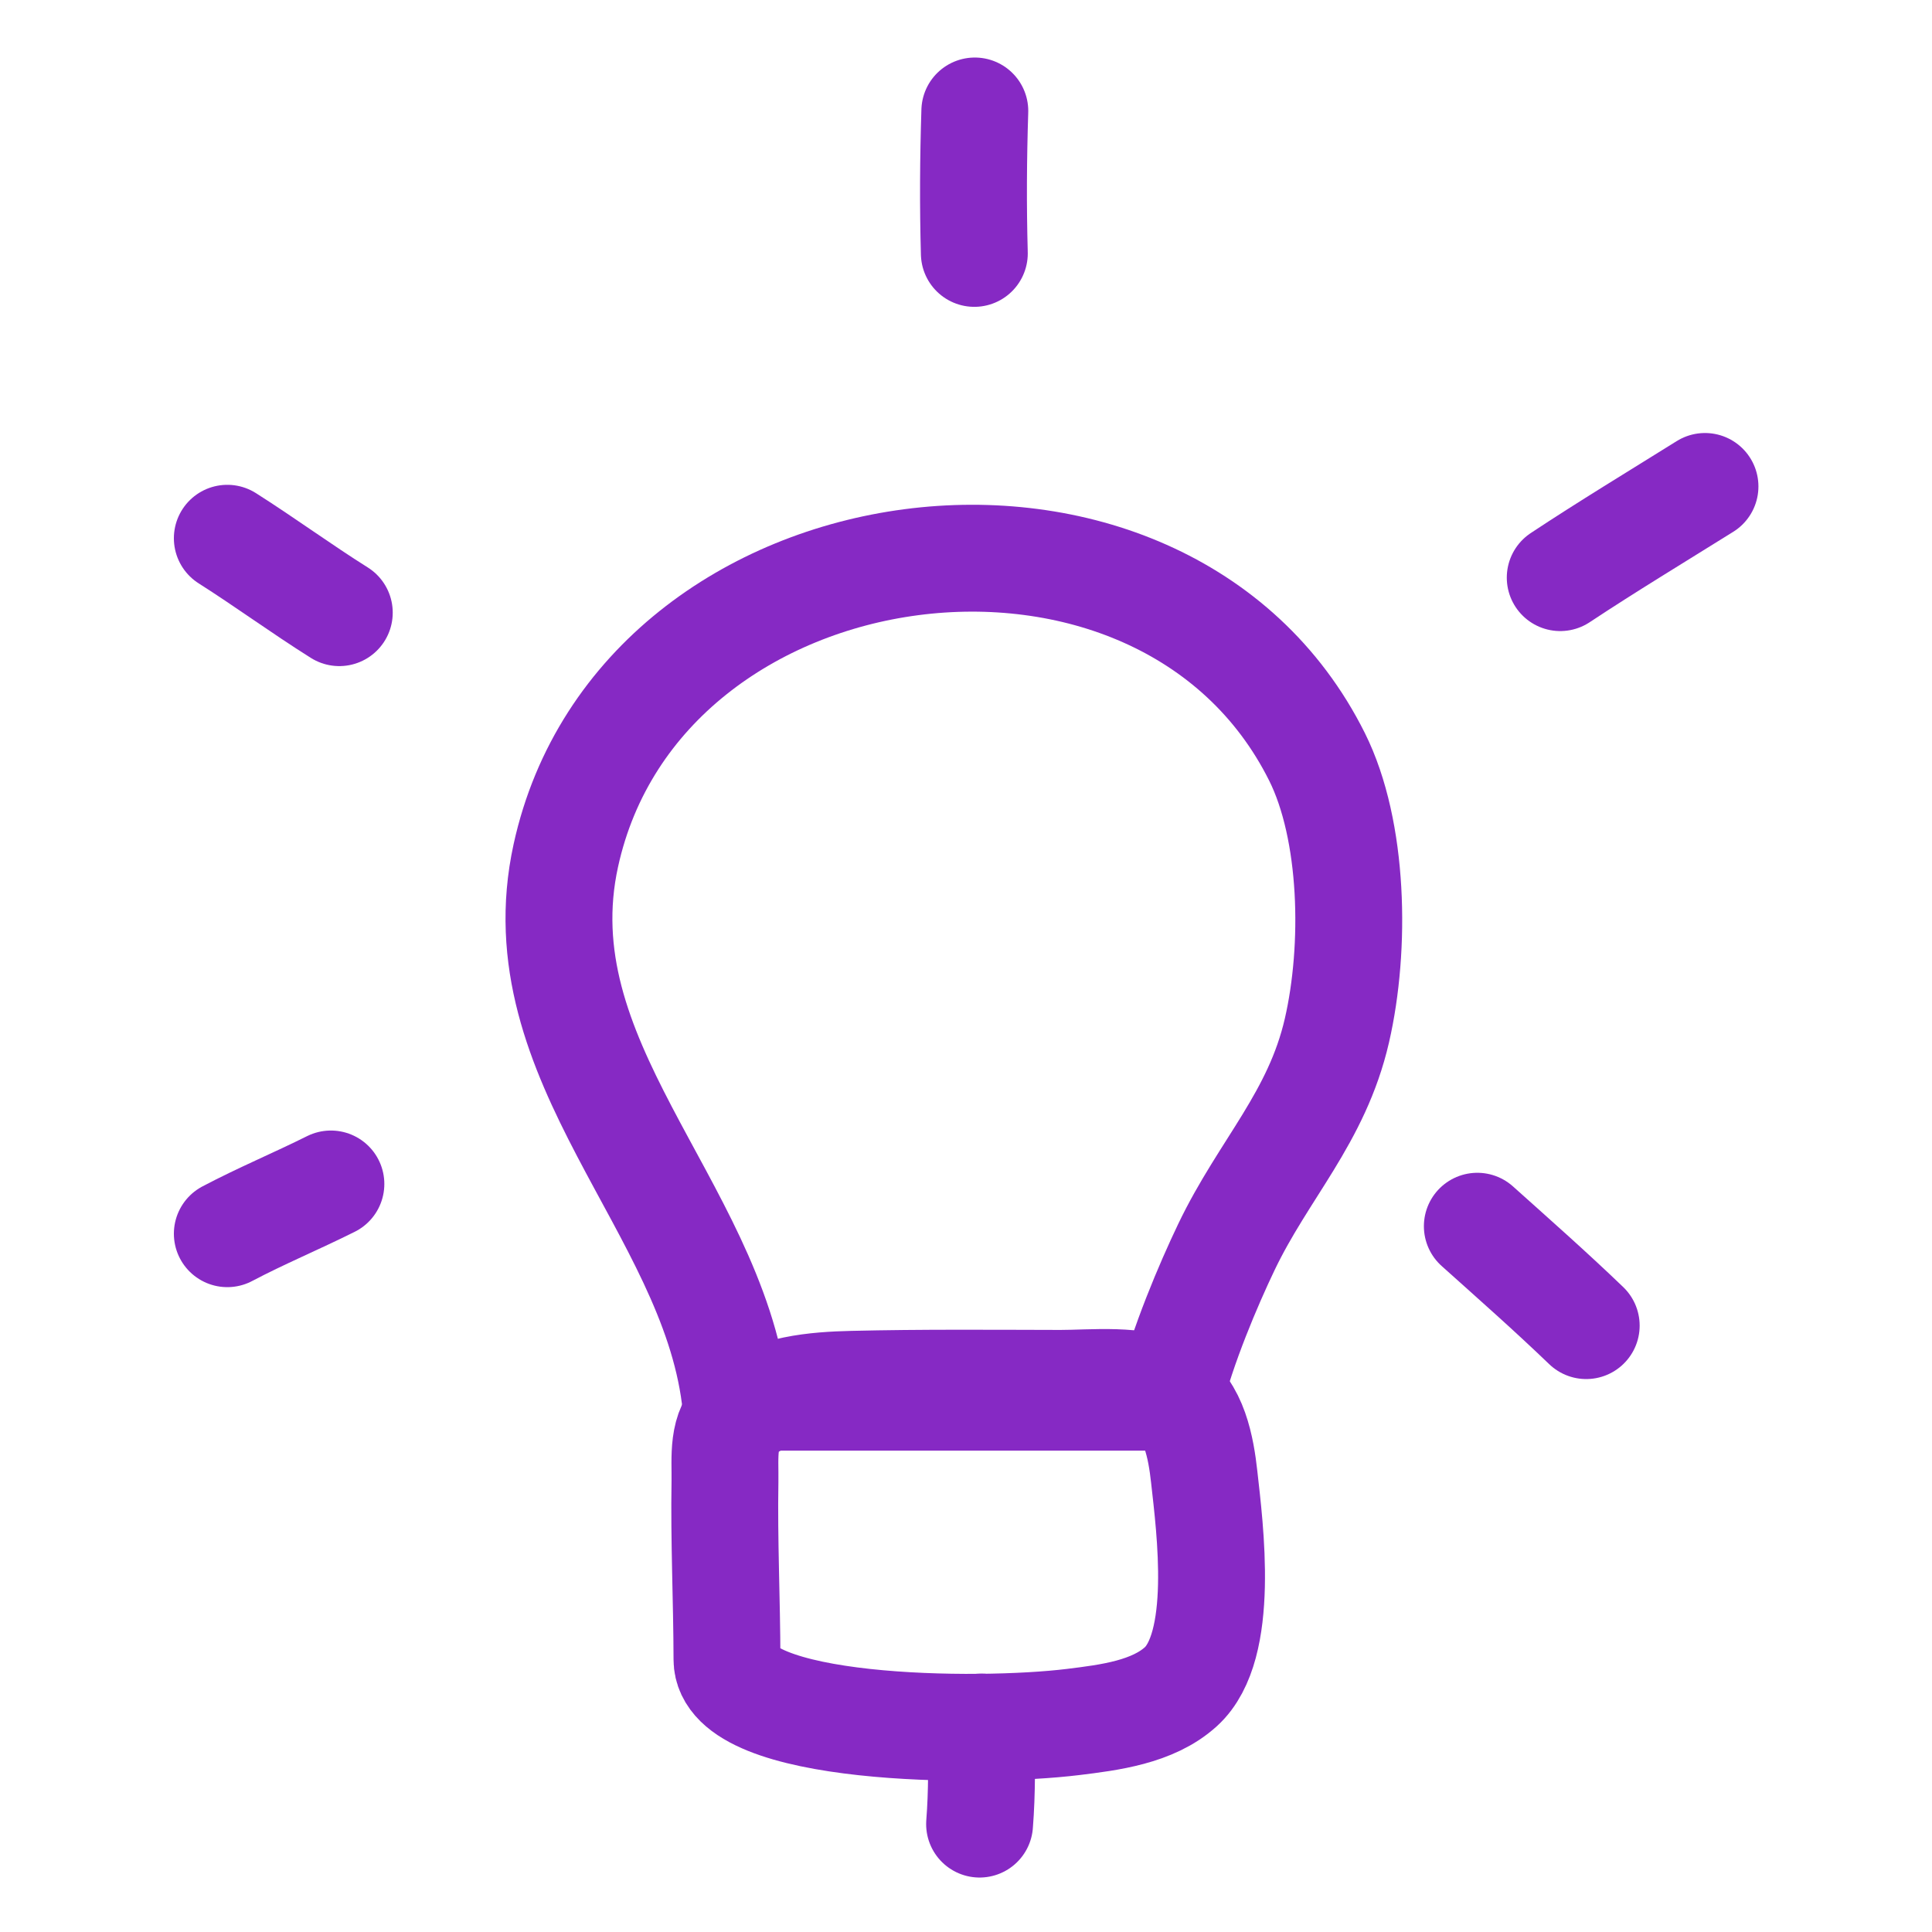 <svg width="80" height="80" viewBox="0 0 265 265" fill="none" xmlns="http://www.w3.org/2000/svg">
<path d="M180.642 103.8C159.4 61.282 87.832 70.639 77.61 117.347C71.442 145.531 97.45 165.255 100.809 191.648H160.432C162.185 184.591 165.752 176.197 168.222 171.039C173.356 160.321 180.617 153.315 183.374 141.358C185.997 129.981 185.694 113.913 180.642 103.8Z" stroke="#8629C4" stroke-width="14.659" stroke-miterlimit="1.5" stroke-linecap="round" stroke-linejoin="round"/>
<path fill-rule="evenodd" clip-rule="evenodd" d="M99.715 227.618C99.698 219.474 99.299 211.33 99.44 203.188C99.496 199.964 98.945 196.02 101.735 193.766C105.81 190.477 111.871 189.997 116.927 189.875C126.404 189.649 135.954 189.729 145.441 189.748C149.762 189.755 156.21 189.005 160.104 191.152C163.811 193.192 164.749 198.752 165.166 202.507C165.965 209.703 168.092 225.772 161.983 231.343C158.135 234.852 152.133 235.586 147.206 236.193C134.134 237.802 99.735 237.482 99.715 227.618Z" stroke="#8629C4" stroke-width="14.659" stroke-miterlimit="1.5" stroke-linecap="round" stroke-linejoin="round"/>
<path d="M134.553 236.887C134.659 241.319 134.712 245.774 134.363 250.2" stroke="#8629C4" stroke-width="14.659" stroke-miterlimit="1.5" stroke-linecap="round" stroke-linejoin="round"/>
<path d="M31.179 169.22C35.83 166.765 40.686 164.746 45.387 162.398" stroke="#8629C4" stroke-width="14.659" stroke-miterlimit="1.5" stroke-linecap="round" stroke-linejoin="round"/>
<path d="M31.179 73.828C36.37 77.124 41.336 80.767 46.539 84.035" stroke="#8629C4" stroke-width="14.659" stroke-miterlimit="1.5" stroke-linecap="round" stroke-linejoin="round"/>
<path d="M133.643 34.758C133.461 28.229 133.501 21.747 133.71 15.221" stroke="#8629C4" stroke-width="14.659" stroke-miterlimit="1.5" stroke-linecap="round" stroke-linejoin="round"/>
<path d="M214.006 79.23C220.523 74.916 227.234 70.863 233.862 66.723" stroke="#8629C4" stroke-width="14.659" stroke-miterlimit="1.5" stroke-linecap="round" stroke-linejoin="round"/>
<path d="M202.635 168.193C207.66 172.697 212.707 177.148 217.571 181.827" stroke="#8629C4" stroke-width="14.659" stroke-miterlimit="1.5" stroke-linecap="round" stroke-linejoin="round"/>
</svg>
